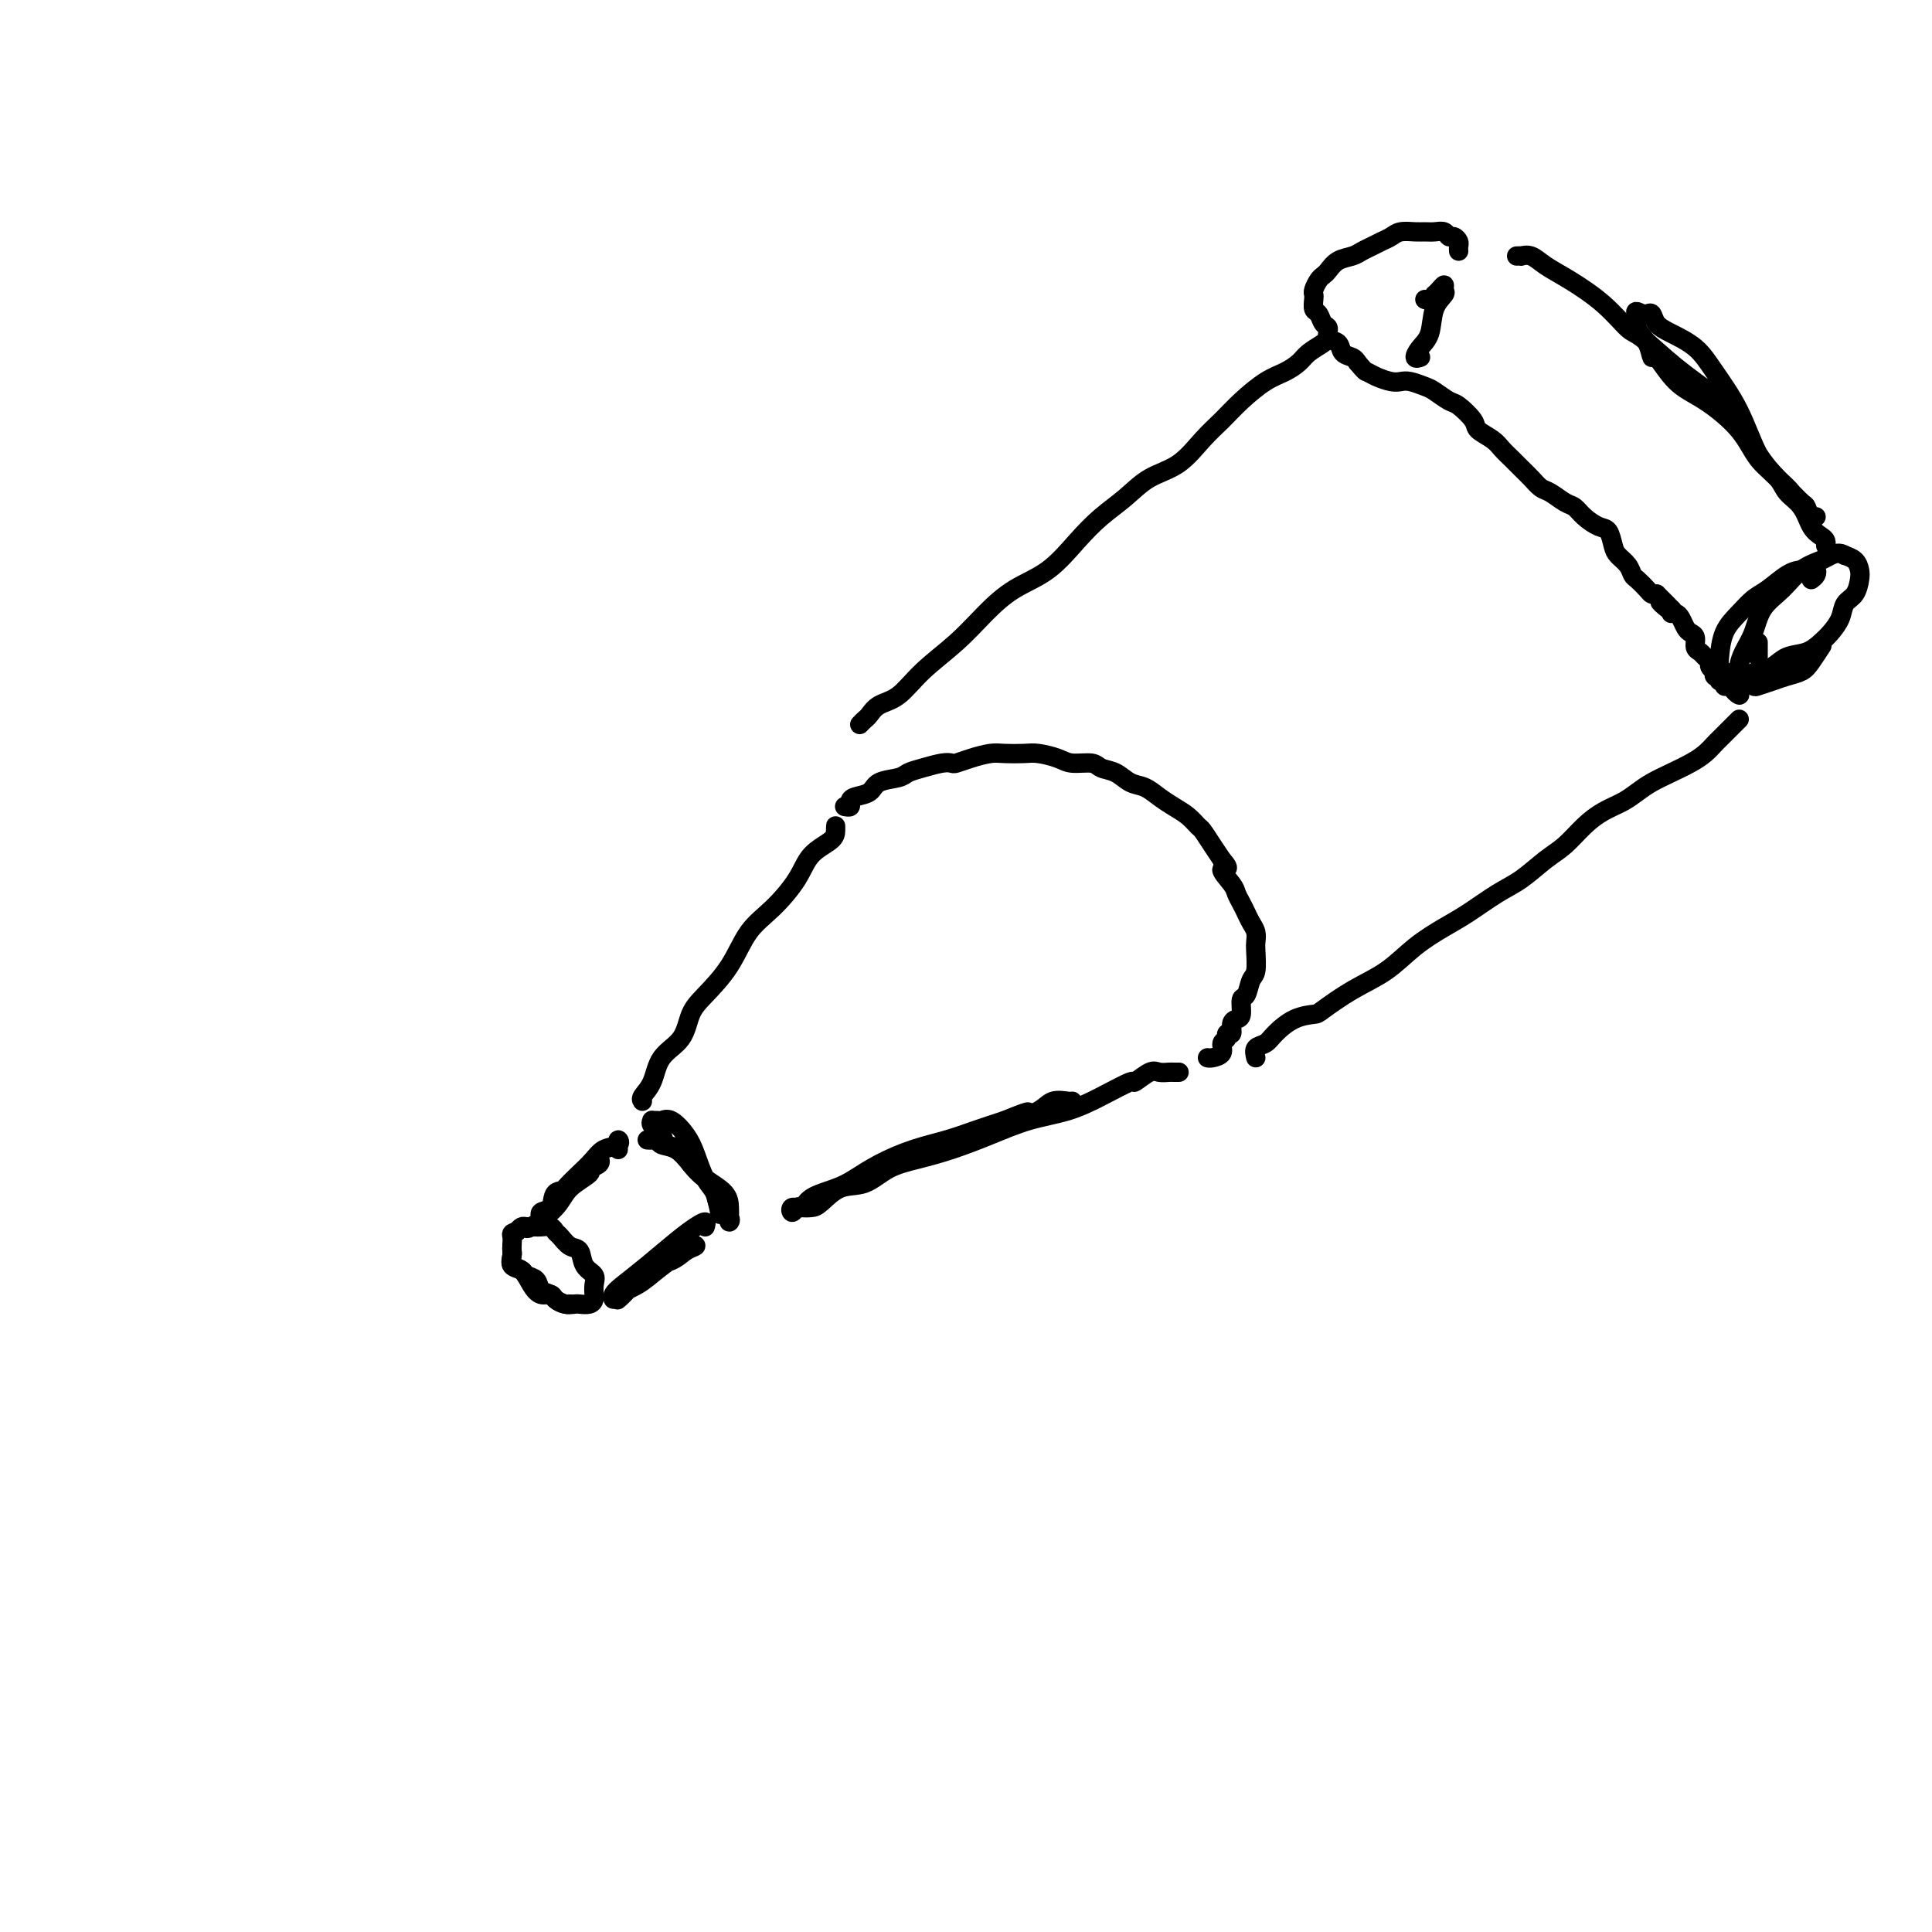 <svg viewBox='0 0 400 400' version='1.1' xmlns='http://www.w3.org/2000/svg' xmlns:xlink='http://www.w3.org/1999/xlink'><g fill='none' stroke='#000000' stroke-width='4' stroke-linecap='round' stroke-linejoin='round'><path d='M173,172c-0.002,-0.492 -0.004,-0.983 0,-1c0.004,-0.017 0.015,0.442 0,1c-0.015,0.558 -0.055,1.217 -1,2c-0.945,0.783 -2.796,1.691 -4,3c-1.204,1.309 -1.761,3.018 -3,5c-1.239,1.982 -3.162,4.237 -5,6c-1.838,1.763 -3.593,3.035 -5,5c-1.407,1.965 -2.468,4.625 -4,7c-1.532,2.375 -3.537,4.467 -5,6c-1.463,1.533 -2.386,2.508 -3,4c-0.614,1.492 -0.921,3.500 -2,5c-1.079,1.500 -2.930,2.493 -4,4c-1.070,1.507 -1.359,3.528 -2,5c-0.641,1.472 -1.634,2.396 -2,3c-0.366,0.604 -0.105,0.887 0,1c0.105,0.113 0.052,0.057 0,0'/><path d='M175,167c-0.115,-0.023 -0.231,-0.047 0,0c0.231,0.047 0.808,0.163 1,0c0.192,-0.163 -0.002,-0.607 0,-1c0.002,-0.393 0.198,-0.735 1,-1c0.802,-0.265 2.209,-0.452 3,-1c0.791,-0.548 0.968,-1.457 2,-2c1.032,-0.543 2.921,-0.720 4,-1c1.079,-0.280 1.349,-0.663 2,-1c0.651,-0.337 1.685,-0.629 3,-1c1.315,-0.371 2.912,-0.821 4,-1c1.088,-0.179 1.669,-0.086 2,0c0.331,0.086 0.413,0.167 1,0c0.587,-0.167 1.678,-0.581 3,-1c1.322,-0.419 2.875,-0.842 4,-1c1.125,-0.158 1.822,-0.053 3,0c1.178,0.053 2.837,0.052 4,0c1.163,-0.052 1.830,-0.154 3,0c1.170,0.154 2.844,0.565 4,1c1.156,0.435 1.793,0.894 3,1c1.207,0.106 2.984,-0.141 4,0c1.016,0.141 1.272,0.671 2,1c0.728,0.329 1.927,0.458 3,1c1.073,0.542 2.020,1.496 3,2c0.980,0.504 1.993,0.559 3,1c1.007,0.441 2.009,1.268 3,2c0.991,0.732 1.970,1.368 3,2c1.030,0.632 2.110,1.261 3,2c0.890,0.739 1.589,1.590 2,2c0.411,0.410 0.534,0.380 1,1c0.466,0.620 1.276,1.892 2,3c0.724,1.108 1.362,2.054 2,3'/><path d='M253,178c2.367,2.617 0.283,1.660 0,2c-0.283,0.340 1.233,1.978 2,3c0.767,1.022 0.784,1.428 1,2c0.216,0.572 0.632,1.308 1,2c0.368,0.692 0.687,1.338 1,2c0.313,0.662 0.621,1.340 1,2c0.379,0.660 0.831,1.302 1,2c0.169,0.698 0.057,1.452 0,2c-0.057,0.548 -0.058,0.890 0,2c0.058,1.110 0.174,2.987 0,4c-0.174,1.013 -0.638,1.161 -1,2c-0.362,0.839 -0.623,2.370 -1,3c-0.377,0.630 -0.870,0.359 -1,1c-0.130,0.641 0.105,2.195 0,3c-0.105,0.805 -0.549,0.860 -1,1c-0.451,0.140 -0.910,0.365 -1,1c-0.090,0.635 0.188,1.679 0,2c-0.188,0.321 -0.841,-0.082 -1,0c-0.159,0.082 0.178,0.649 0,1c-0.178,0.351 -0.871,0.486 -1,1c-0.129,0.514 0.306,1.406 0,2c-0.306,0.594 -1.352,0.891 -2,1c-0.648,0.109 -0.900,0.031 -1,0c-0.100,-0.031 -0.050,-0.016 0,0'/><path d='M244,222c0.097,-0.001 0.193,-0.003 0,0c-0.193,0.003 -0.676,0.009 -1,0c-0.324,-0.009 -0.489,-0.033 -1,0c-0.511,0.033 -1.370,0.123 -2,0c-0.630,-0.123 -1.033,-0.457 -2,0c-0.967,0.457 -2.500,1.707 -3,2c-0.500,0.293 0.032,-0.372 -1,0c-1.032,0.372 -3.628,1.780 -6,3c-2.372,1.220 -4.520,2.253 -7,3c-2.480,0.747 -5.292,1.210 -8,2c-2.708,0.790 -5.311,1.907 -8,3c-2.689,1.093 -5.464,2.160 -8,3c-2.536,0.840 -4.833,1.451 -7,2c-2.167,0.549 -4.204,1.037 -6,2c-1.796,0.963 -3.349,2.402 -5,3c-1.651,0.598 -3.398,0.355 -5,1c-1.602,0.645 -3.060,2.178 -4,3c-0.940,0.822 -1.364,0.934 -2,1c-0.636,0.066 -1.484,0.086 -2,0c-0.516,-0.086 -0.699,-0.278 -1,0c-0.301,0.278 -0.720,1.025 -1,1c-0.280,-0.025 -0.421,-0.821 0,-1c0.421,-0.179 1.404,0.259 2,0c0.596,-0.259 0.803,-1.214 2,-2c1.197,-0.786 3.382,-1.404 5,-2c1.618,-0.596 2.668,-1.171 4,-2c1.332,-0.829 2.945,-1.913 5,-3c2.055,-1.087 4.551,-2.178 7,-3c2.449,-0.822 4.852,-1.375 7,-2c2.148,-0.625 4.042,-1.321 6,-2c1.958,-0.679 3.979,-1.339 6,-2'/><path d='M208,232c7.258,-2.983 4.404,-1.440 4,-1c-0.404,0.440 1.643,-0.222 3,-1c1.357,-0.778 2.023,-1.673 3,-2c0.977,-0.327 2.263,-0.088 3,0c0.737,0.088 0.925,0.025 1,0c0.075,-0.025 0.038,-0.013 0,0'/><path d='M134,236c0.321,0.027 0.641,0.055 1,0c0.359,-0.055 0.755,-0.192 1,0c0.245,0.192 0.339,0.711 1,1c0.661,0.289 1.890,0.346 3,1c1.110,0.654 2.101,1.905 3,3c0.899,1.095 1.704,2.035 3,3c1.296,0.965 3.081,1.955 4,3c0.919,1.045 0.971,2.146 1,3c0.029,0.854 0.034,1.463 0,2c-0.034,0.537 -0.106,1.002 0,1c0.106,-0.002 0.390,-0.471 0,-1c-0.390,-0.529 -1.454,-1.117 -2,-2c-0.546,-0.883 -0.572,-2.062 -1,-3c-0.428,-0.938 -1.256,-1.635 -2,-3c-0.744,-1.365 -1.403,-3.399 -2,-5c-0.597,-1.601 -1.130,-2.769 -2,-4c-0.870,-1.231 -2.075,-2.527 -3,-3c-0.925,-0.473 -1.570,-0.125 -2,0c-0.430,0.125 -0.644,0.025 -1,0c-0.356,-0.025 -0.854,0.025 -1,0c-0.146,-0.025 0.062,-0.124 0,0c-0.062,0.124 -0.392,0.473 0,1c0.392,0.527 1.507,1.234 2,2c0.493,0.766 0.363,1.591 1,2c0.637,0.409 2.039,0.403 3,1c0.961,0.597 1.480,1.799 2,3'/><path d='M143,241c1.657,1.954 2.300,2.338 3,3c0.700,0.662 1.458,1.601 2,3c0.542,1.399 0.869,3.257 1,4c0.131,0.743 0.065,0.372 0,0'/><path d='M128,238c0.001,-0.413 0.003,-0.825 0,-1c-0.003,-0.175 -0.010,-0.112 0,0c0.010,0.112 0.038,0.272 0,0c-0.038,-0.272 -0.142,-0.976 0,-1c0.142,-0.024 0.530,0.631 0,1c-0.530,0.369 -1.978,0.451 -3,1c-1.022,0.549 -1.618,1.563 -3,3c-1.382,1.437 -3.549,3.296 -5,5c-1.451,1.704 -2.185,3.255 -3,4c-0.815,0.745 -1.709,0.686 -2,1c-0.291,0.314 0.023,1.001 0,1c-0.023,-0.001 -0.383,-0.689 0,-1c0.383,-0.311 1.511,-0.243 2,-1c0.489,-0.757 0.341,-2.337 1,-3c0.659,-0.663 2.126,-0.409 3,-1c0.874,-0.591 1.154,-2.025 2,-3c0.846,-0.975 2.258,-1.489 3,-2c0.742,-0.511 0.812,-1.018 1,-1c0.188,0.018 0.492,0.562 0,1c-0.492,0.438 -1.782,0.770 -2,1c-0.218,0.230 0.635,0.359 0,1c-0.635,0.641 -2.759,1.793 -4,3c-1.241,1.207 -1.601,2.468 -3,4c-1.399,1.532 -3.838,3.336 -5,4c-1.162,0.664 -1.046,0.190 -1,0c0.046,-0.190 0.023,-0.095 0,0'/><path d='M146,254c0.144,-0.478 0.288,-0.956 0,-1c-0.288,-0.044 -1.009,0.345 -2,1c-0.991,0.655 -2.252,1.578 -4,3c-1.748,1.422 -3.985,3.345 -6,5c-2.015,1.655 -3.810,3.041 -5,4c-1.190,0.959 -1.775,1.492 -2,2c-0.225,0.508 -0.090,0.992 0,1c0.090,0.008 0.135,-0.460 1,-1c0.865,-0.540 2.549,-1.150 4,-2c1.451,-0.850 2.670,-1.938 4,-3c1.330,-1.062 2.770,-2.096 4,-3c1.230,-0.904 2.251,-1.678 3,-2c0.749,-0.322 1.225,-0.192 1,0c-0.225,0.192 -1.150,0.448 -2,1c-0.850,0.552 -1.626,1.402 -3,2c-1.374,0.598 -3.348,0.944 -5,2c-1.652,1.056 -2.983,2.823 -4,4c-1.017,1.177 -1.719,1.765 -2,2c-0.281,0.235 -0.140,0.118 0,0'/><path d='M106,258c0.003,-0.098 0.007,-0.197 0,0c-0.007,0.197 -0.024,0.689 0,1c0.024,0.311 0.089,0.441 0,1c-0.089,0.559 -0.332,1.546 0,2c0.332,0.454 1.240,0.373 2,1c0.760,0.627 1.372,1.962 2,3c0.628,1.038 1.271,1.781 2,2c0.729,0.219 1.542,-0.085 2,0c0.458,0.085 0.560,0.559 1,1c0.440,0.441 1.218,0.847 2,1c0.782,0.153 1.569,0.051 2,0c0.431,-0.051 0.508,-0.051 1,0c0.492,0.051 1.399,0.151 2,0c0.601,-0.151 0.895,-0.555 1,-1c0.105,-0.445 0.021,-0.933 0,-1c-0.021,-0.067 0.020,0.287 0,0c-0.020,-0.287 -0.102,-1.213 0,-2c0.102,-0.787 0.389,-1.433 0,-2c-0.389,-0.567 -1.452,-1.055 -2,-2c-0.548,-0.945 -0.580,-2.348 -1,-3c-0.420,-0.652 -1.229,-0.553 -2,-1c-0.771,-0.447 -1.503,-1.440 -2,-2c-0.497,-0.560 -0.759,-0.686 -1,-1c-0.241,-0.314 -0.460,-0.816 -1,-1c-0.540,-0.184 -1.402,-0.049 -2,0c-0.598,0.049 -0.934,0.012 -1,0c-0.066,-0.012 0.137,-0.001 0,0c-0.137,0.001 -0.614,-0.010 -1,0c-0.386,0.010 -0.681,0.041 -1,0c-0.319,-0.041 -0.663,-0.155 -1,0c-0.337,0.155 -0.669,0.577 -1,1'/><path d='M107,255c-1.310,0.274 -1.085,0.458 -1,1c0.085,0.542 0.030,1.440 0,2c-0.030,0.560 -0.034,0.780 0,1c0.034,0.220 0.107,0.439 0,1c-0.107,0.561 -0.395,1.463 0,2c0.395,0.537 1.472,0.707 2,1c0.528,0.293 0.508,0.708 1,1c0.492,0.292 1.497,0.460 2,1c0.503,0.540 0.503,1.451 1,2c0.497,0.549 1.492,0.735 2,1c0.508,0.265 0.528,0.607 1,1c0.472,0.393 1.396,0.837 2,1c0.604,0.163 0.887,0.047 1,0c0.113,-0.047 0.057,-0.023 0,0'/><path d='M178,150c0.345,-0.362 0.690,-0.724 1,-1c0.310,-0.276 0.584,-0.466 1,-1c0.416,-0.534 0.973,-1.411 2,-2c1.027,-0.589 2.523,-0.888 4,-2c1.477,-1.112 2.935,-3.036 5,-5c2.065,-1.964 4.736,-3.966 7,-6c2.264,-2.034 4.120,-4.098 6,-6c1.880,-1.902 3.783,-3.642 6,-5c2.217,-1.358 4.748,-2.335 7,-4c2.252,-1.665 4.226,-4.019 6,-6c1.774,-1.981 3.349,-3.590 5,-5c1.651,-1.410 3.379,-2.621 5,-4c1.621,-1.379 3.135,-2.927 5,-4c1.865,-1.073 4.081,-1.670 6,-3c1.919,-1.330 3.542,-3.392 5,-5c1.458,-1.608 2.751,-2.763 4,-4c1.249,-1.237 2.455,-2.558 4,-4c1.545,-1.442 3.429,-3.006 5,-4c1.571,-0.994 2.827,-1.419 4,-2c1.173,-0.581 2.262,-1.319 3,-2c0.738,-0.681 1.126,-1.306 2,-2c0.874,-0.694 2.235,-1.456 3,-2c0.765,-0.544 0.933,-0.870 1,-1c0.067,-0.130 0.034,-0.065 0,0'/><path d='M260,219c-0.190,-0.770 -0.380,-1.541 0,-2c0.380,-0.459 1.331,-0.607 2,-1c0.669,-0.393 1.058,-1.032 2,-2c0.942,-0.968 2.438,-2.267 4,-3c1.562,-0.733 3.189,-0.902 4,-1c0.811,-0.098 0.807,-0.127 2,-1c1.193,-0.873 3.584,-2.592 6,-4c2.416,-1.408 4.859,-2.506 7,-4c2.141,-1.494 3.982,-3.385 6,-5c2.018,-1.615 4.213,-2.953 6,-4c1.787,-1.047 3.166,-1.801 5,-3c1.834,-1.199 4.121,-2.841 6,-4c1.879,-1.159 3.349,-1.833 5,-3c1.651,-1.167 3.485,-2.826 5,-4c1.515,-1.174 2.713,-1.861 4,-3c1.287,-1.139 2.665,-2.728 4,-4c1.335,-1.272 2.629,-2.228 4,-3c1.371,-0.772 2.821,-1.362 4,-2c1.179,-0.638 2.087,-1.325 3,-2c0.913,-0.675 1.831,-1.337 3,-2c1.169,-0.663 2.588,-1.328 4,-2c1.412,-0.672 2.816,-1.350 4,-2c1.184,-0.650 2.148,-1.273 3,-2c0.852,-0.727 1.591,-1.557 2,-2c0.409,-0.443 0.488,-0.497 1,-1c0.512,-0.503 1.458,-1.455 2,-2c0.542,-0.545 0.681,-0.682 1,-1c0.319,-0.318 0.817,-0.816 1,-1c0.183,-0.184 0.052,-0.052 0,0c-0.052,0.052 -0.026,0.026 0,0'/><path d='M302,52c-0.023,-0.342 -0.047,-0.684 0,-1c0.047,-0.316 0.164,-0.607 0,-1c-0.164,-0.393 -0.611,-0.890 -1,-1c-0.389,-0.110 -0.722,0.167 -1,0c-0.278,-0.167 -0.501,-0.778 -1,-1c-0.499,-0.222 -1.274,-0.057 -2,0c-0.726,0.057 -1.402,0.004 -2,0c-0.598,-0.004 -1.119,0.040 -2,0c-0.881,-0.040 -2.123,-0.166 -3,0c-0.877,0.166 -1.389,0.622 -2,1c-0.611,0.378 -1.322,0.678 -2,1c-0.678,0.322 -1.323,0.667 -2,1c-0.677,0.333 -1.386,0.653 -2,1c-0.614,0.347 -1.134,0.722 -2,1c-0.866,0.278 -2.078,0.459 -3,1c-0.922,0.541 -1.554,1.440 -2,2c-0.446,0.560 -0.708,0.779 -1,1c-0.292,0.221 -0.615,0.445 -1,1c-0.385,0.555 -0.832,1.443 -1,2c-0.168,0.557 -0.056,0.783 0,1c0.056,0.217 0.058,0.424 0,1c-0.058,0.576 -0.175,1.520 0,2c0.175,0.480 0.642,0.495 1,1c0.358,0.505 0.606,1.501 1,2c0.394,0.499 0.935,0.501 1,1c0.065,0.499 -0.347,1.496 0,2c0.347,0.504 1.454,0.517 2,1c0.546,0.483 0.532,1.438 1,2c0.468,0.562 1.420,0.732 2,1c0.580,0.268 0.790,0.634 1,1'/><path d='M281,75c1.765,2.110 1.679,1.885 2,2c0.321,0.115 1.049,0.570 2,1c0.951,0.430 2.126,0.835 3,1c0.874,0.165 1.445,0.090 2,0c0.555,-0.090 1.092,-0.195 2,0c0.908,0.195 2.188,0.689 3,1c0.812,0.311 1.157,0.439 2,1c0.843,0.561 2.183,1.554 3,2c0.817,0.446 1.111,0.346 2,1c0.889,0.654 2.374,2.062 3,3c0.626,0.938 0.394,1.406 1,2c0.606,0.594 2.049,1.314 3,2c0.951,0.686 1.410,1.340 2,2c0.590,0.660 1.312,1.328 2,2c0.688,0.672 1.343,1.350 2,2c0.657,0.650 1.317,1.273 2,2c0.683,0.727 1.389,1.559 2,2c0.611,0.441 1.126,0.489 2,1c0.874,0.511 2.108,1.483 3,2c0.892,0.517 1.444,0.579 2,1c0.556,0.421 1.118,1.201 2,2c0.882,0.799 2.085,1.617 3,2c0.915,0.383 1.541,0.330 2,1c0.459,0.670 0.752,2.062 1,3c0.248,0.938 0.451,1.421 1,2c0.549,0.579 1.442,1.255 2,2c0.558,0.745 0.779,1.559 1,2c0.221,0.441 0.441,0.510 1,1c0.559,0.490 1.458,1.401 2,2c0.542,0.599 0.726,0.885 1,1c0.274,0.115 0.637,0.057 1,0'/><path d='M343,123c6.758,6.596 2.154,3.087 1,2c-1.154,-1.087 1.144,0.246 2,1c0.856,0.754 0.271,0.927 0,1c-0.271,0.073 -0.228,0.047 0,0c0.228,-0.047 0.639,-0.116 1,0c0.361,0.116 0.670,0.416 1,1c0.330,0.584 0.680,1.452 1,2c0.320,0.548 0.610,0.777 1,1c0.390,0.223 0.879,0.441 1,1c0.121,0.559 -0.126,1.459 0,2c0.126,0.541 0.626,0.723 1,1c0.374,0.277 0.622,0.647 1,1c0.378,0.353 0.885,0.687 1,1c0.115,0.313 -0.162,0.606 0,1c0.162,0.394 0.762,0.889 1,1c0.238,0.111 0.115,-0.162 0,0c-0.115,0.162 -0.223,0.760 0,1c0.223,0.240 0.777,0.121 1,0c0.223,-0.121 0.115,-0.243 0,0c-0.115,0.243 -0.238,0.850 0,1c0.238,0.150 0.837,-0.156 1,0c0.163,0.156 -0.110,0.773 0,1c0.110,0.227 0.603,0.065 1,0c0.397,-0.065 0.699,-0.032 1,0'/><path d='M359,142c2.417,3.167 0.458,1.583 0,1c-0.458,-0.583 0.583,-0.167 1,0c0.417,0.167 0.208,0.083 0,0'/><path d='M364,136c0.000,0.091 0.000,0.182 0,0c0.000,-0.182 0.000,-0.636 0,-1c0.000,-0.364 0.000,-0.636 0,-1c0.000,-0.364 0.000,-0.818 0,-1c-0.000,-0.182 0.000,-0.091 0,0'/><path d='M375,120c0.404,-0.309 0.808,-0.618 1,-1c0.192,-0.382 0.172,-0.839 0,-1c-0.172,-0.161 -0.496,-0.028 -1,0c-0.504,0.028 -1.187,-0.051 -2,0c-0.813,0.051 -1.755,0.231 -3,1c-1.245,0.769 -2.792,2.128 -4,3c-1.208,0.872 -2.075,1.256 -3,2c-0.925,0.744 -1.906,1.848 -3,3c-1.094,1.152 -2.301,2.351 -3,4c-0.699,1.649 -0.890,3.749 -1,5c-0.110,1.251 -0.140,1.652 0,2c0.140,0.348 0.449,0.641 1,1c0.551,0.359 1.343,0.783 2,1c0.657,0.217 1.180,0.228 2,0c0.820,-0.228 1.939,-0.694 3,-1c1.061,-0.306 2.066,-0.451 3,-1c0.934,-0.549 1.798,-1.501 3,-2c1.202,-0.499 2.741,-0.546 4,-1c1.259,-0.454 2.239,-1.314 3,-2c0.761,-0.686 1.304,-1.199 2,-2c0.696,-0.801 1.546,-1.891 2,-3c0.454,-1.109 0.512,-2.237 1,-3c0.488,-0.763 1.405,-1.161 2,-2c0.595,-0.839 0.867,-2.120 1,-3c0.133,-0.880 0.129,-1.360 0,-2c-0.129,-0.640 -0.381,-1.442 -1,-2c-0.619,-0.558 -1.605,-0.874 -2,-1c-0.395,-0.126 -0.197,-0.063 0,0'/><path d='M382,115c-1.074,-0.816 -2.259,-0.355 -3,0c-0.741,0.355 -1.038,0.604 -2,1c-0.962,0.396 -2.590,0.938 -4,2c-1.410,1.062 -2.602,2.644 -4,4c-1.398,1.356 -3.002,2.486 -4,4c-0.998,1.514 -1.390,3.414 -2,5c-0.610,1.586 -1.438,2.859 -2,4c-0.562,1.141 -0.857,2.149 -1,3c-0.143,0.851 -0.134,1.546 0,2c0.134,0.454 0.395,0.669 1,1c0.605,0.331 1.555,0.780 2,1c0.445,0.220 0.384,0.212 1,0c0.616,-0.212 1.910,-0.628 3,-1c1.090,-0.372 1.977,-0.699 3,-1c1.023,-0.301 2.181,-0.576 3,-1c0.819,-0.424 1.297,-0.999 2,-2c0.703,-1.001 1.629,-2.429 2,-3c0.371,-0.571 0.185,-0.286 0,0'/><path d='M314,53c0.466,-0.012 0.933,-0.024 1,0c0.067,0.024 -0.265,0.083 0,0c0.265,-0.083 1.128,-0.309 2,0c0.872,0.309 1.753,1.154 3,2c1.247,0.846 2.861,1.694 5,3c2.139,1.306 4.802,3.069 7,5c2.198,1.931 3.932,4.029 5,5c1.068,0.971 1.471,0.814 3,2c1.529,1.186 4.185,3.715 7,6c2.815,2.285 5.789,4.326 8,6c2.211,1.674 3.661,2.981 5,5c1.339,2.019 2.568,4.749 4,7c1.432,2.251 3.066,4.022 4,5c0.934,0.978 1.169,1.162 2,2c0.831,0.838 2.259,2.331 3,3c0.741,0.669 0.795,0.514 1,1c0.205,0.486 0.561,1.613 1,2c0.439,0.387 0.961,0.033 1,0c0.039,-0.033 -0.404,0.257 -1,0c-0.596,-0.257 -1.344,-1.059 -2,-2c-0.656,-0.941 -1.221,-2.022 -2,-3c-0.779,-0.978 -1.771,-1.854 -3,-3c-1.229,-1.146 -2.695,-2.562 -4,-5c-1.305,-2.438 -2.447,-5.899 -4,-9c-1.553,-3.101 -3.515,-5.844 -5,-8c-1.485,-2.156 -2.492,-3.727 -4,-5c-1.508,-1.273 -3.517,-2.250 -5,-3c-1.483,-0.750 -2.439,-1.273 -3,-2c-0.561,-0.727 -0.728,-1.657 -1,-2c-0.272,-0.343 -0.649,-0.098 -1,0c-0.351,0.098 -0.675,0.049 -1,0'/><path d='M340,65c-1.936,-1.043 -1.275,-0.152 -1,0c0.275,0.152 0.166,-0.437 0,0c-0.166,0.437 -0.388,1.898 0,3c0.388,1.102 1.384,1.843 2,3c0.616,1.157 0.850,2.730 1,3c0.150,0.270 0.216,-0.763 1,0c0.784,0.763 2.287,3.324 4,5c1.713,1.676 3.637,2.469 6,4c2.363,1.531 5.165,3.801 7,6c1.835,2.199 2.704,4.325 4,6c1.296,1.675 3.019,2.897 4,4c0.981,1.103 1.219,2.088 2,3c0.781,0.912 2.104,1.751 3,3c0.896,1.249 1.364,2.909 2,4c0.636,1.091 1.438,1.612 2,2c0.562,0.388 0.882,0.643 1,1c0.118,0.357 0.034,0.816 0,1c-0.034,0.184 -0.017,0.092 0,0'/><path d='M295,62c0.304,0.119 0.607,0.237 1,0c0.393,-0.237 0.875,-0.831 1,-1c0.125,-0.169 -0.108,0.086 0,0c0.108,-0.086 0.558,-0.514 1,-1c0.442,-0.486 0.877,-1.032 1,-1c0.123,0.032 -0.064,0.641 0,1c0.064,0.359 0.380,0.468 0,1c-0.380,0.532 -1.457,1.487 -2,3c-0.543,1.513 -0.552,3.582 -1,5c-0.448,1.418 -1.336,2.184 -2,3c-0.664,0.816 -1.106,1.683 -1,2c0.106,0.317 0.759,0.085 1,0c0.241,-0.085 0.069,-0.024 0,0c-0.069,0.024 -0.034,0.012 0,0'/></g>
</svg>